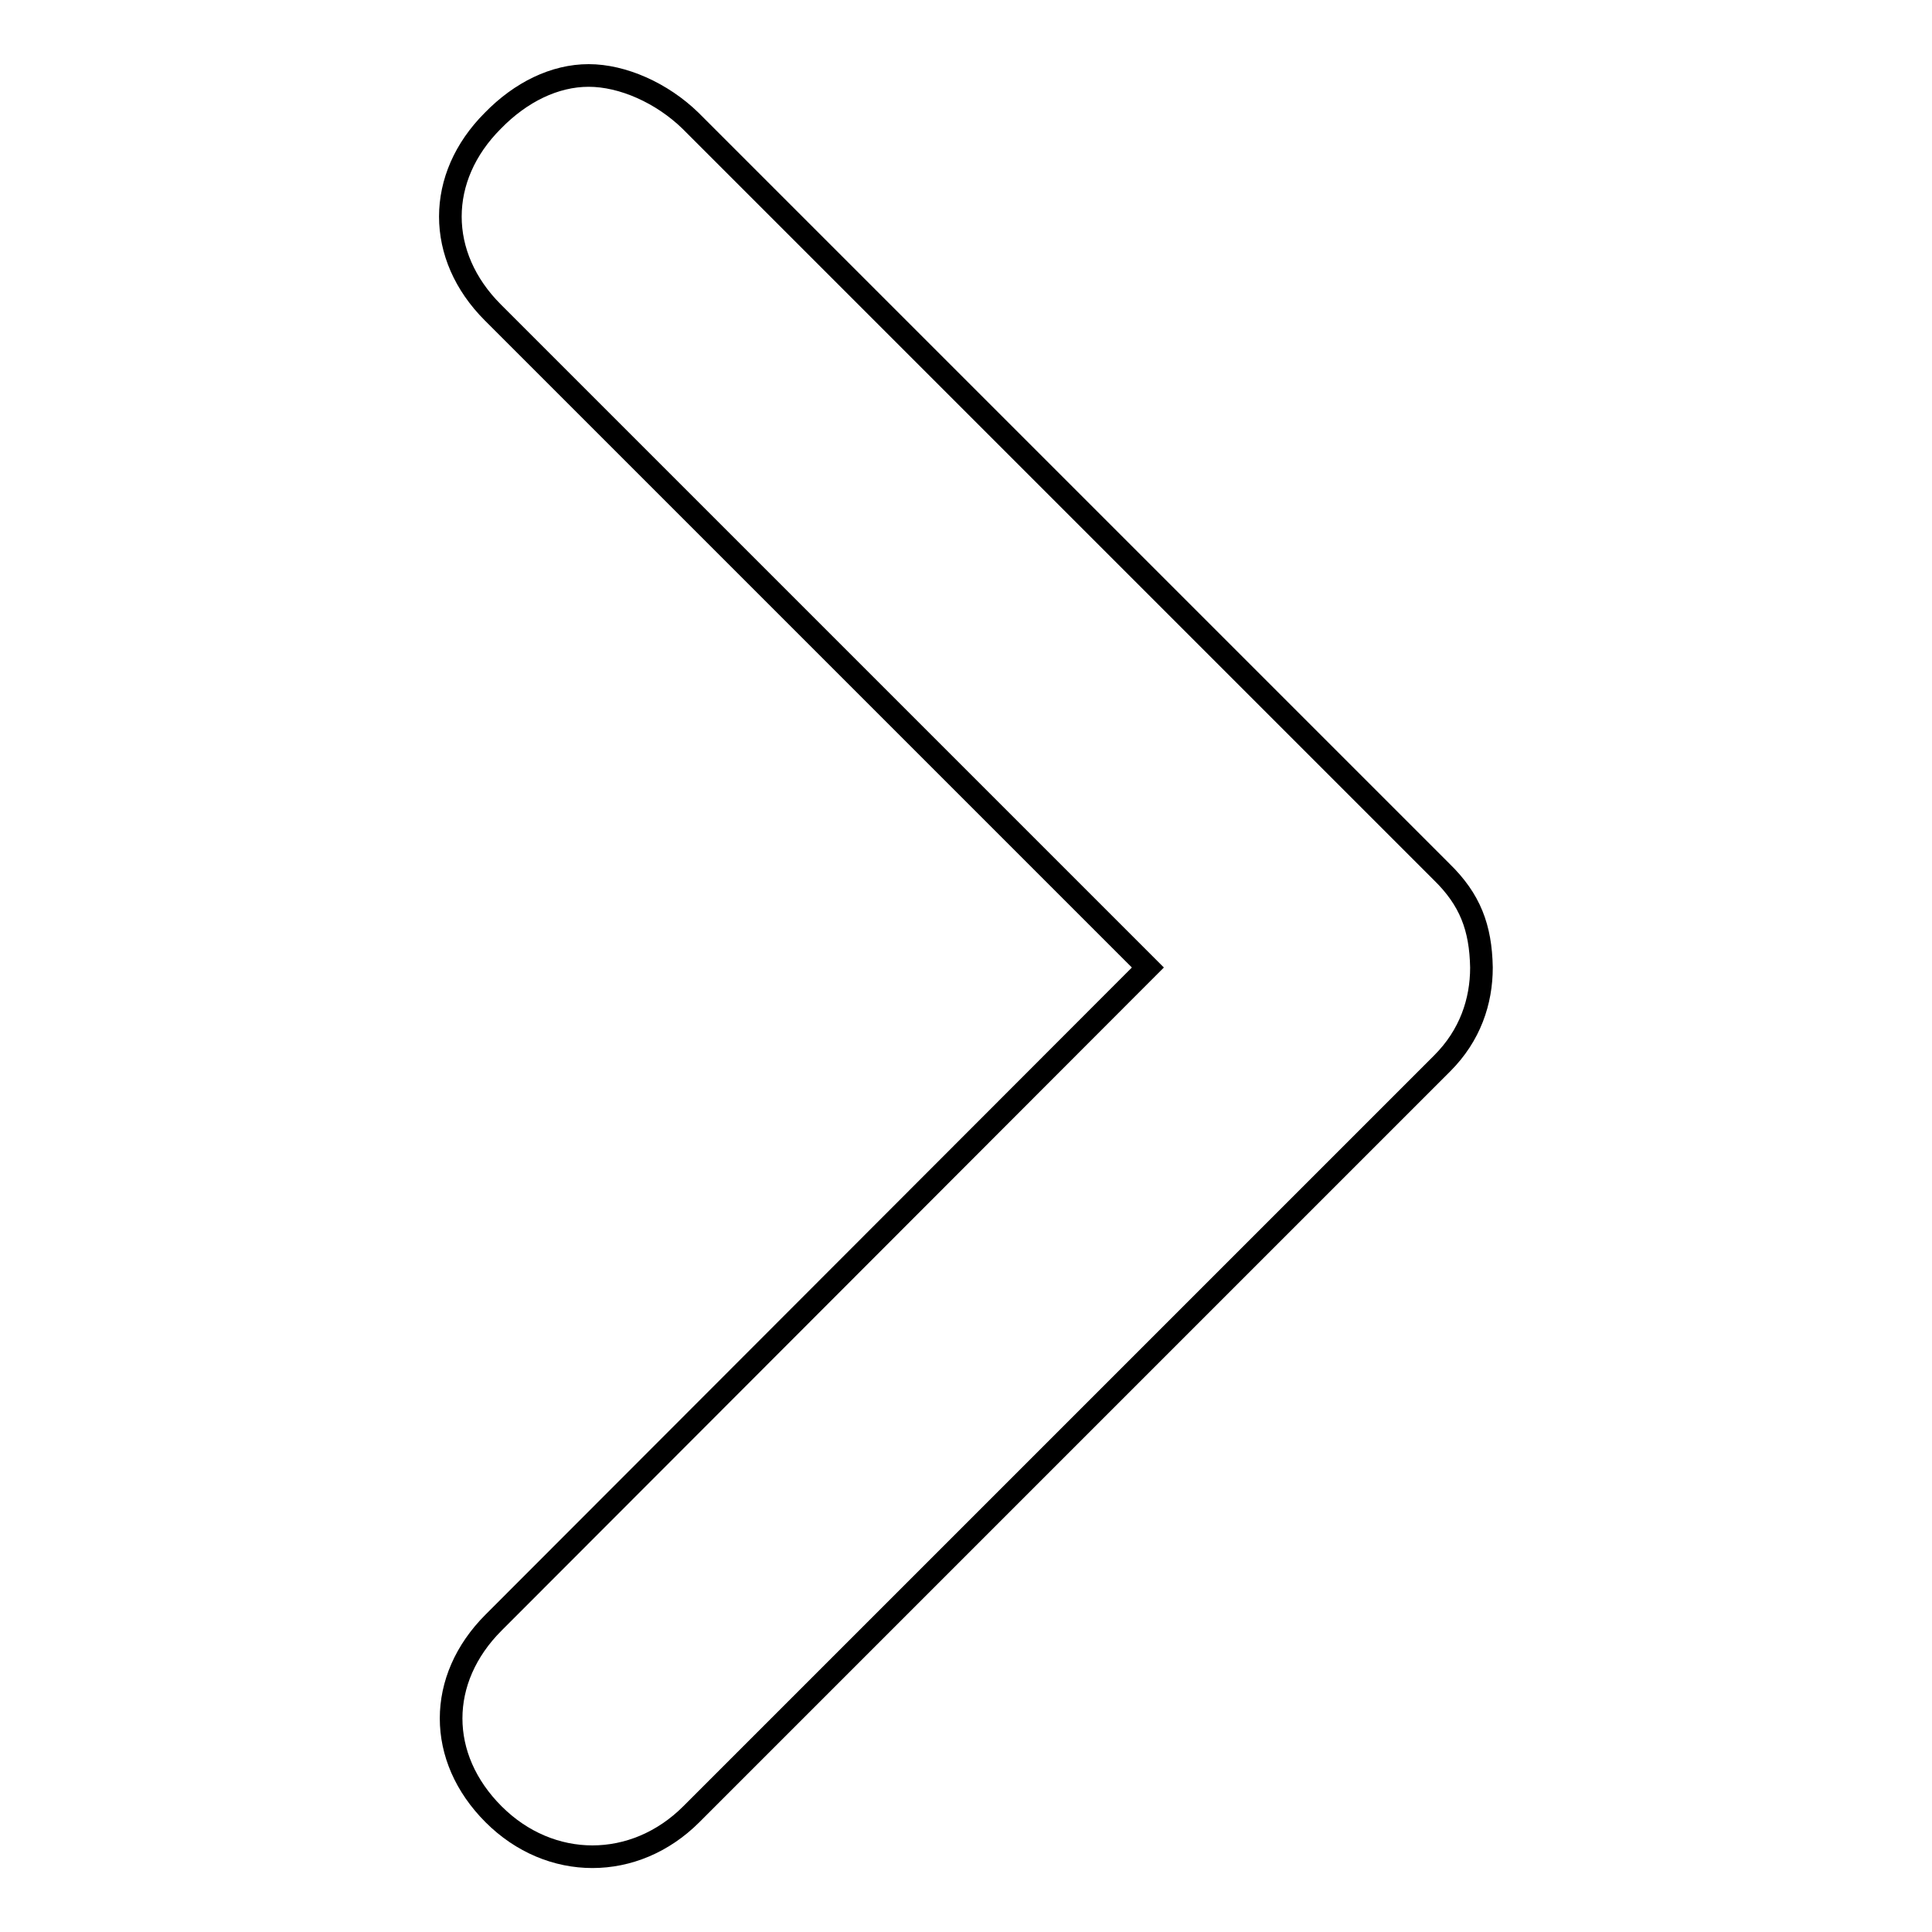 <?xml version="1.0" encoding="utf-8"?>
<!-- Svg Vector Icons : http://www.onlinewebfonts.com/icon -->
<!DOCTYPE svg PUBLIC "-//W3C//DTD SVG 1.1//EN" "http://www.w3.org/Graphics/SVG/1.1/DTD/svg11.dtd">
<svg version="1.1" xmlns="http://www.w3.org/2000/svg" xmlns:xlink="http://www.w3.org/1999/xlink" x="0px" y="0px" viewBox="0 0 256 256" enable-background="new 0 0 256 256" xml:space="preserve">
<g><g><g><g><path stroke-width="3" fill-opacity="0" stroke="#000000"  d="M191,115.5L91.5,16c-3.8-3.7-9-6-13.5-6c-4.5,0-9,2.2-12.7,6c-7.5,7.5-7.5,17.9,0,25.4l86.8,86.8L65.4,215c-7.5,7.5-7.5,17.9,0,25.4c7.5,7.5,18.7,7.5,26.2,0l99.5-99.5c3.7-3.7,5.2-8.2,5.2-12.7C196.2,122.9,194.8,119.2,191,115.5z"/></g></g><g></g><g></g><g></g><g></g><g></g><g></g><g></g><g></g><g></g><g></g><g></g><g></g><g></g><g></g><g></g></g></g>
</svg>